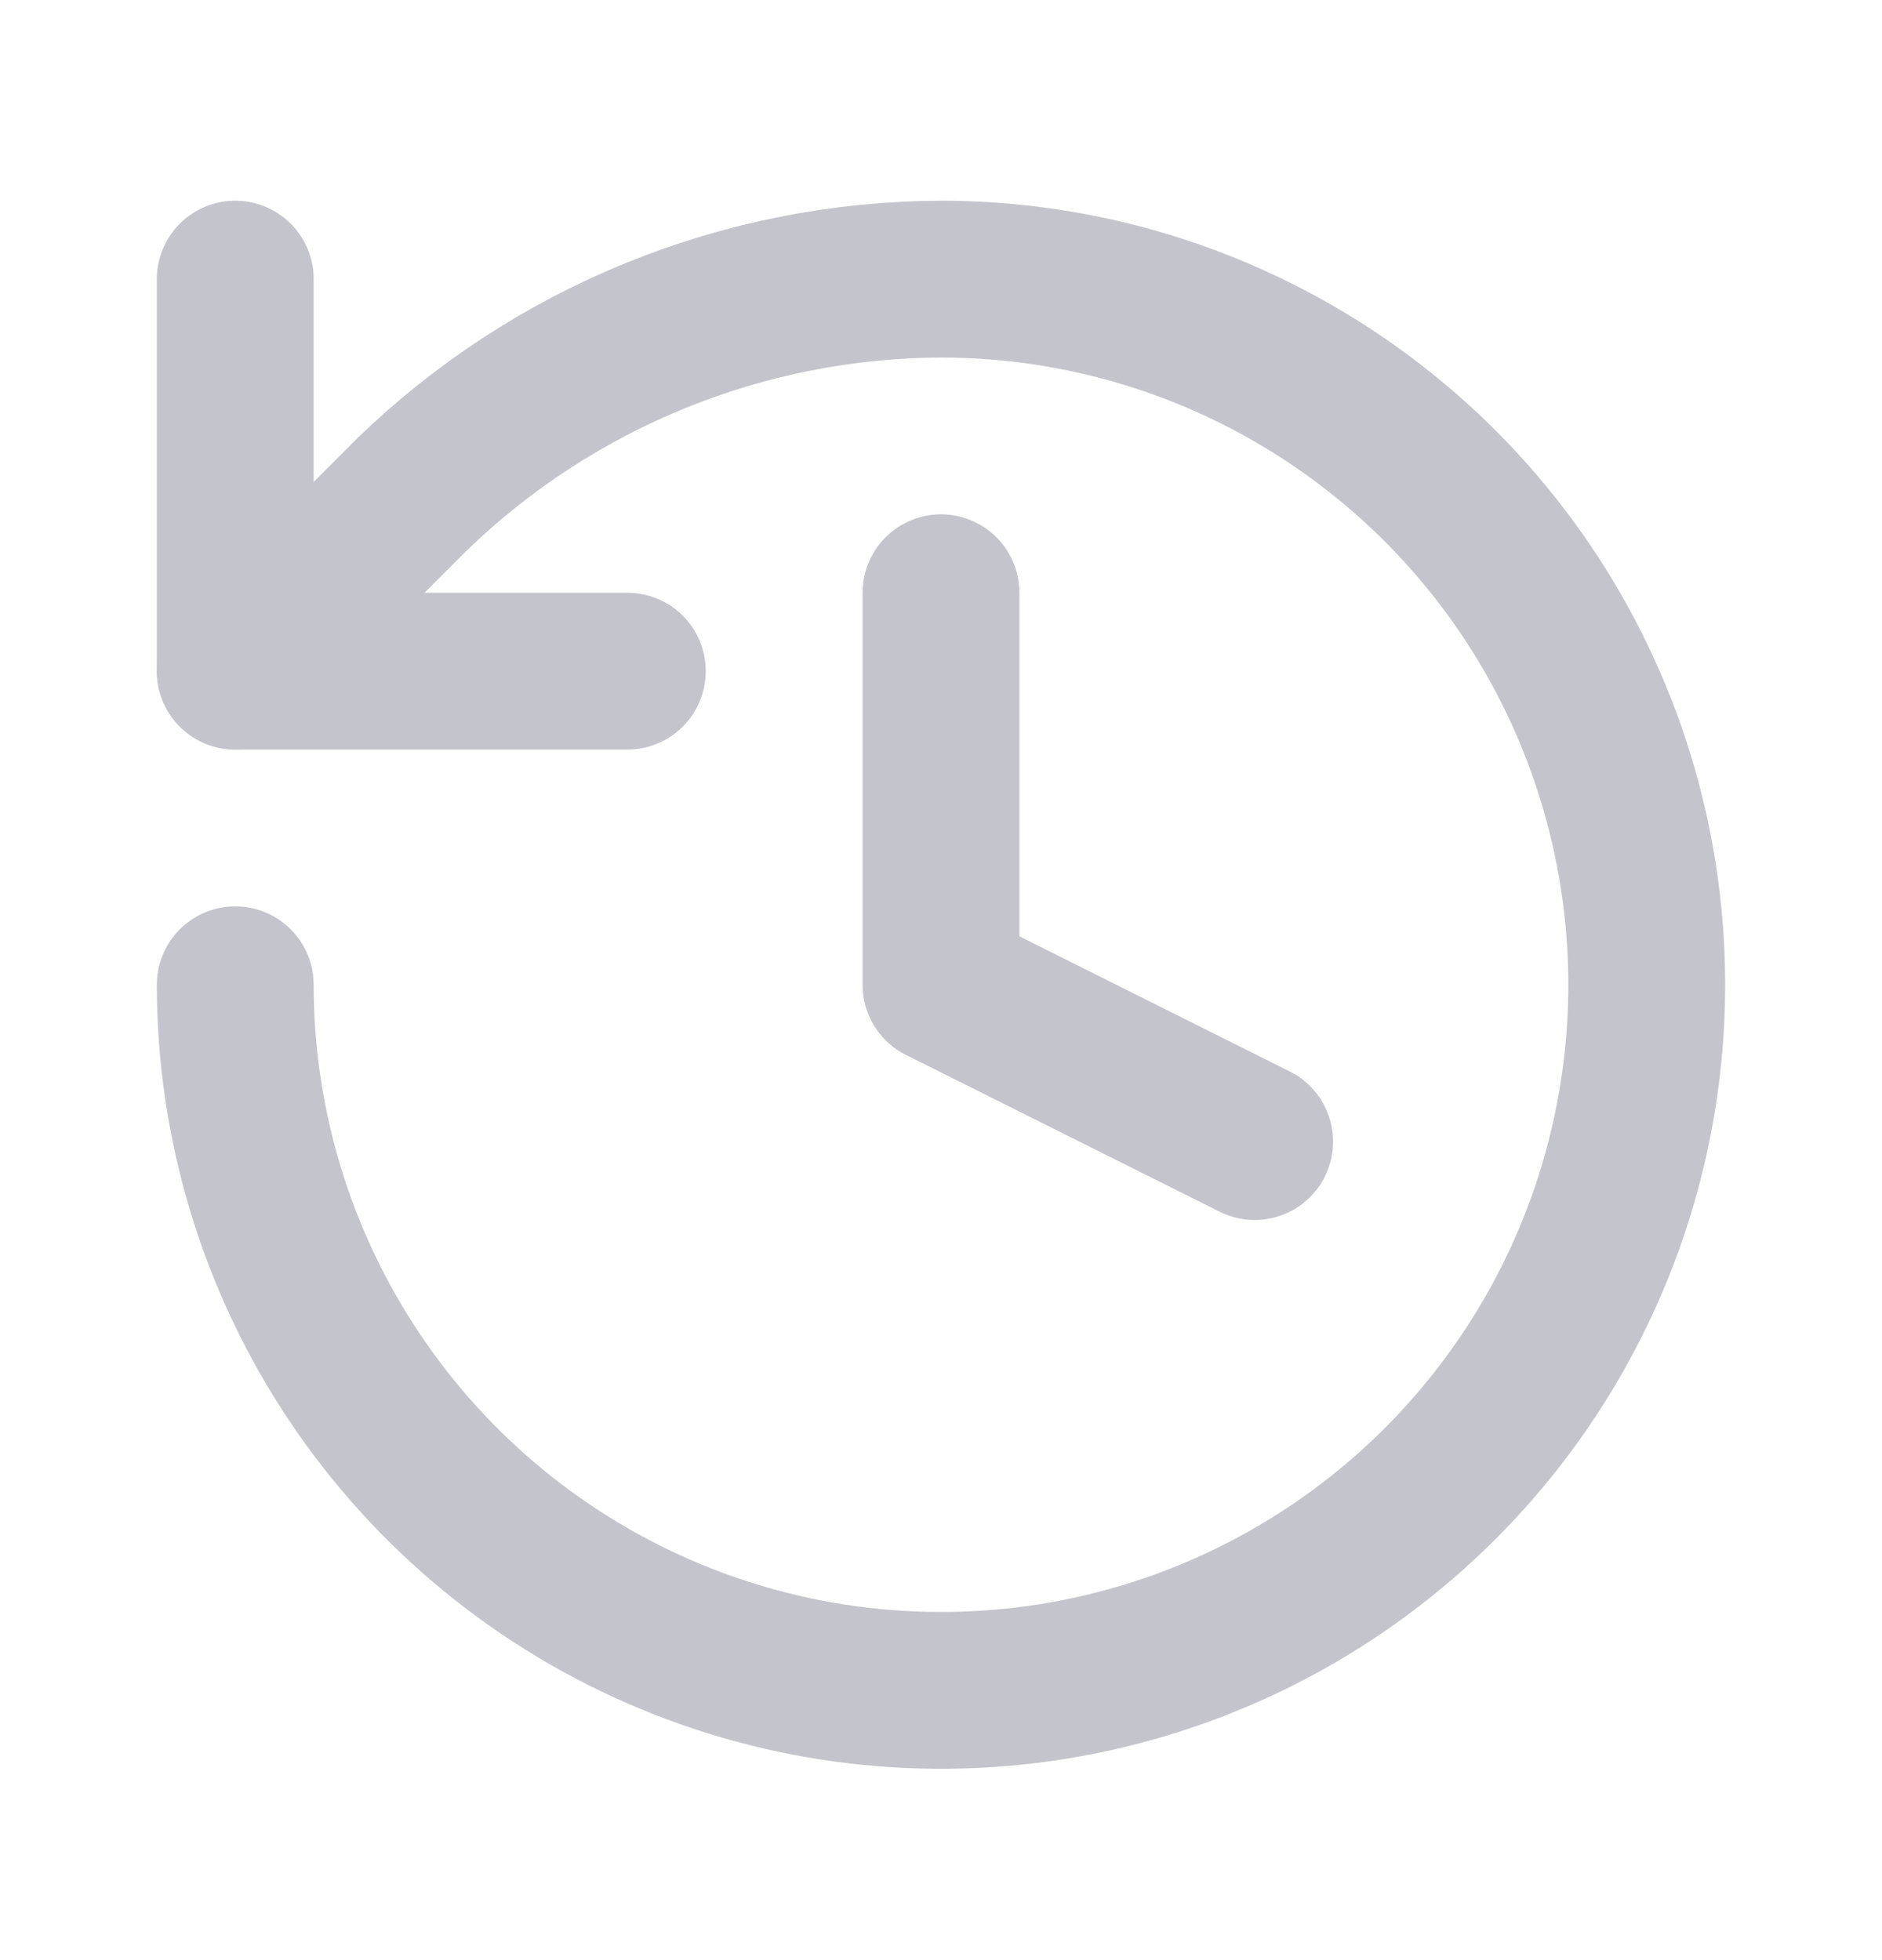 <svg width="24" height="25" viewBox="0 0 24 25" fill="none" xmlns="http://www.w3.org/2000/svg">
  <path
    d="M3 12.56C3 14.34 3.528 16.08 4.517 17.56C5.506 19.04 6.911 20.194 8.556 20.875C10.2 21.556 12.01 21.734 13.756 21.387C15.502 21.04 17.105 20.183 18.364 18.924C19.623 17.665 20.48 16.062 20.827 14.316C21.174 12.57 20.996 10.76 20.315 9.116C19.634 7.471 18.48 6.066 17 5.077C15.52 4.088 13.78 3.56 12 3.56C9.484 3.57 7.069 4.551 5.26 6.3L3 8.56"
    stroke="#C4C4CC" stroke-width="2" stroke-linecap="round" stroke-linejoin="round" />
  <path d="M3 3.56V8.56H8" stroke="#C4C4CC" stroke-width="2" stroke-linecap="round" stroke-linejoin="round" />
  <path d="M12 7.56V12.56L16 14.56" stroke="#C4C4CC" stroke-width="2" stroke-linecap="round"
    stroke-linejoin="round" />
</svg>